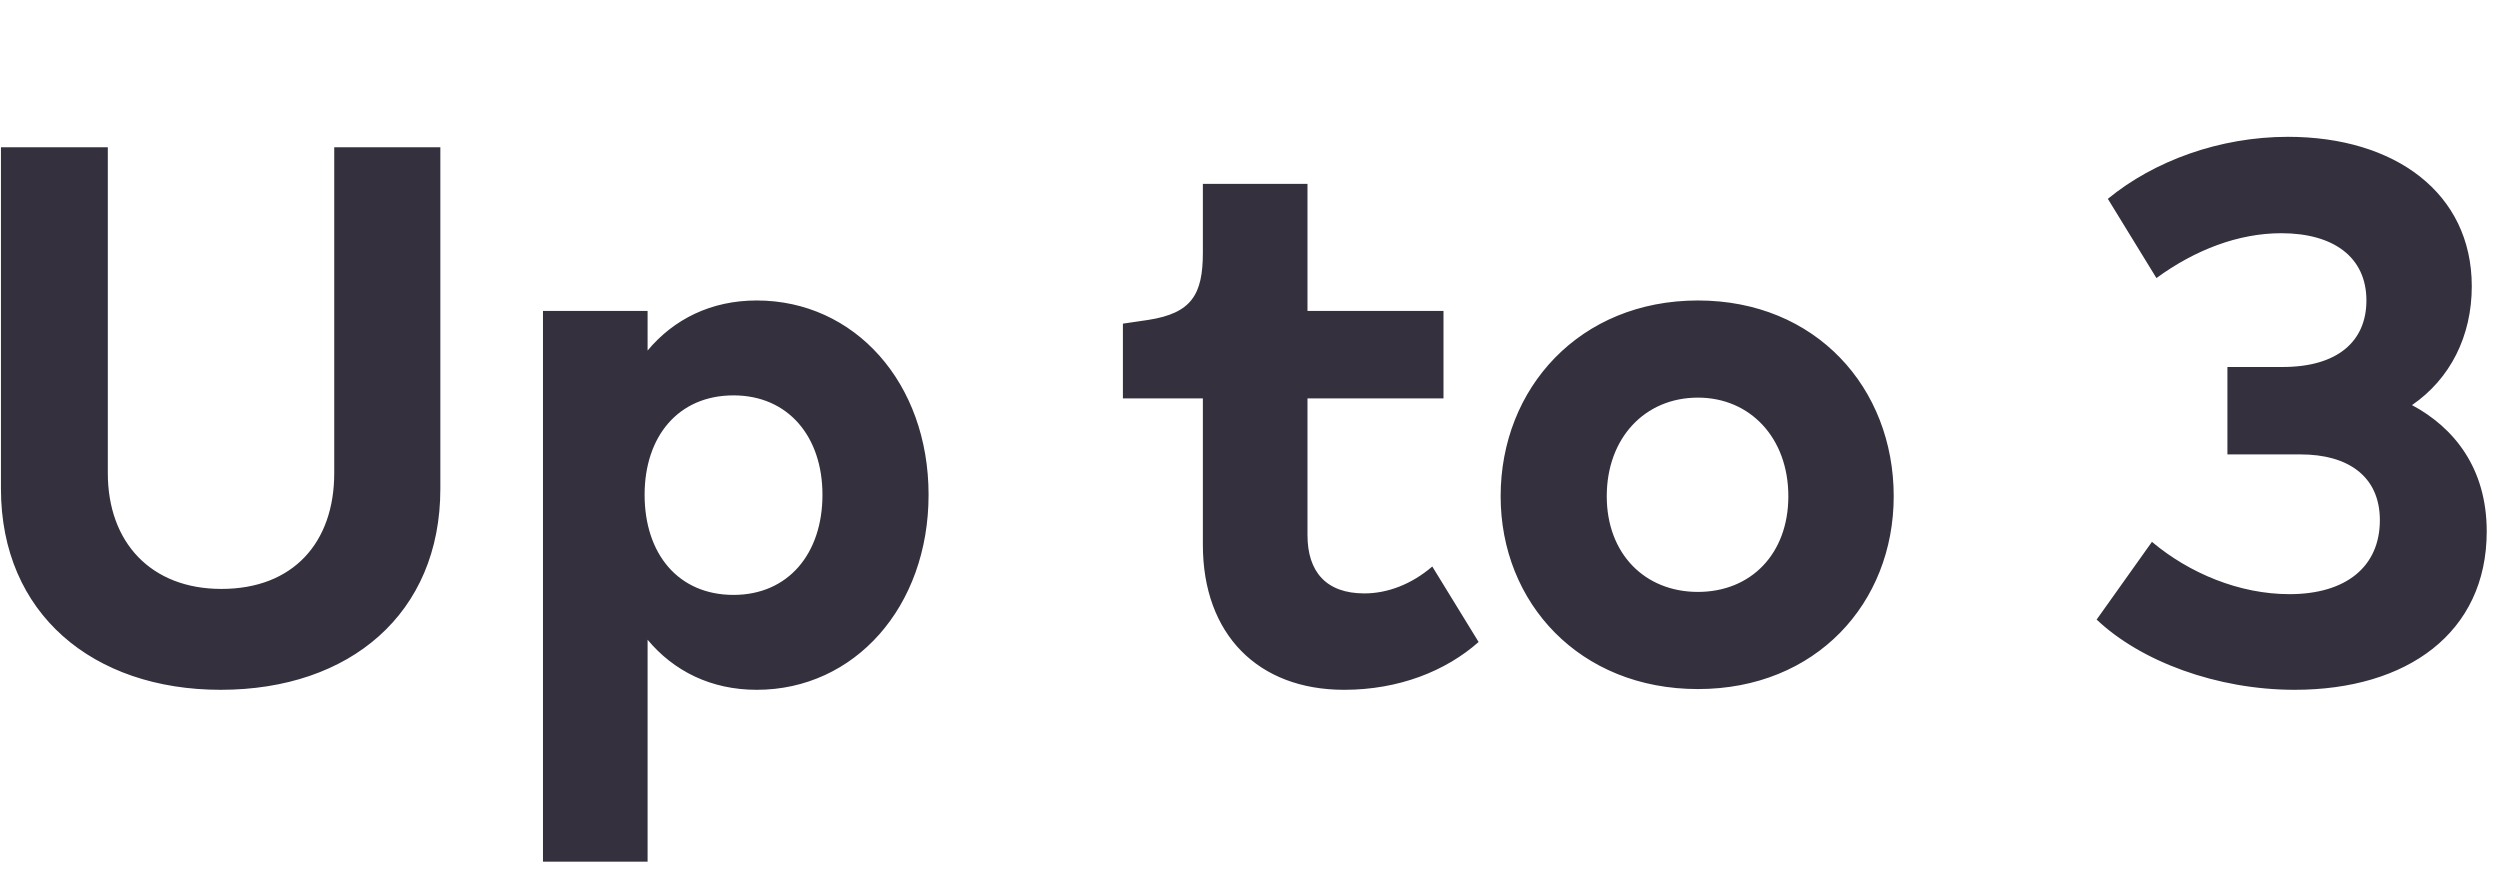 <svg width="184" height="64" viewBox="0 0 184 44" fill="none" xmlns="http://www.w3.org/2000/svg">
<path d="M16.24 40.77C6.835 40.77 0.07 35.16 0.07 25.975V0.84H7.935V24.82C7.935 29.935 11.125 33.345 16.295 33.345C21.575 33.345 24.6 29.935 24.6 24.82V0.84H32.41V25.975C32.41 35.16 25.755 40.77 16.24 40.77ZM55.693 12.115C62.898 12.115 68.343 18.165 68.343 26.415C68.343 34.665 62.898 40.77 55.693 40.77C52.338 40.77 49.588 39.395 47.663 37.085V53.42H39.963V12.885H47.663V15.8C49.588 13.49 52.338 12.115 55.693 12.115ZM53.988 33.785C58.003 33.785 60.533 30.76 60.533 26.415C60.533 22.125 58.003 19.1 53.988 19.1C49.918 19.1 47.443 22.125 47.443 26.415C47.443 30.76 49.918 33.785 53.988 33.785ZM98.926 40.77C92.601 40.77 88.531 36.7 88.531 30.1V19.32H82.646V13.82L84.516 13.545C87.706 13.05 88.531 11.675 88.531 8.595V3.535H96.231V12.885H106.241V19.32H96.231V29.385C96.231 32.08 97.606 33.675 100.411 33.675C102.116 33.675 103.876 33.015 105.416 31.695L108.826 37.25C106.406 39.395 102.941 40.77 98.926 40.77ZM124.967 40.715C116.277 40.715 110.447 34.39 110.447 26.525C110.447 18.55 116.277 12.115 124.967 12.115C133.657 12.115 139.377 18.55 139.377 26.525C139.377 34.39 133.657 40.715 124.967 40.715ZM124.967 33.565C128.872 33.565 131.622 30.76 131.622 26.525C131.622 22.235 128.817 19.265 124.967 19.265C121.062 19.265 118.257 22.235 118.257 26.525C118.257 30.76 121.062 33.565 124.967 33.565ZM177.523 19.815C180.603 21.465 183.023 24.435 183.023 29.11C183.023 36.59 177.138 40.77 168.888 40.77C163.168 40.77 157.558 38.68 154.313 35.6L158.383 29.88C161.133 32.19 164.818 33.73 168.503 33.73C172.683 33.73 175.158 31.695 175.158 28.285C175.158 25.04 172.793 23.445 169.328 23.445H163.938V17.01H168.008C172.023 17.01 174.168 15.14 174.168 12.115C174.168 8.925 171.748 7.165 167.898 7.165C164.763 7.165 161.573 8.375 158.713 10.465L155.138 4.635C158.548 1.83 163.388 0.07 168.393 0.07C176.258 0.07 181.923 4.195 181.923 11.07C181.923 14.755 180.328 17.89 177.523 19.815Z" fill="#34303D"/>
</svg>

